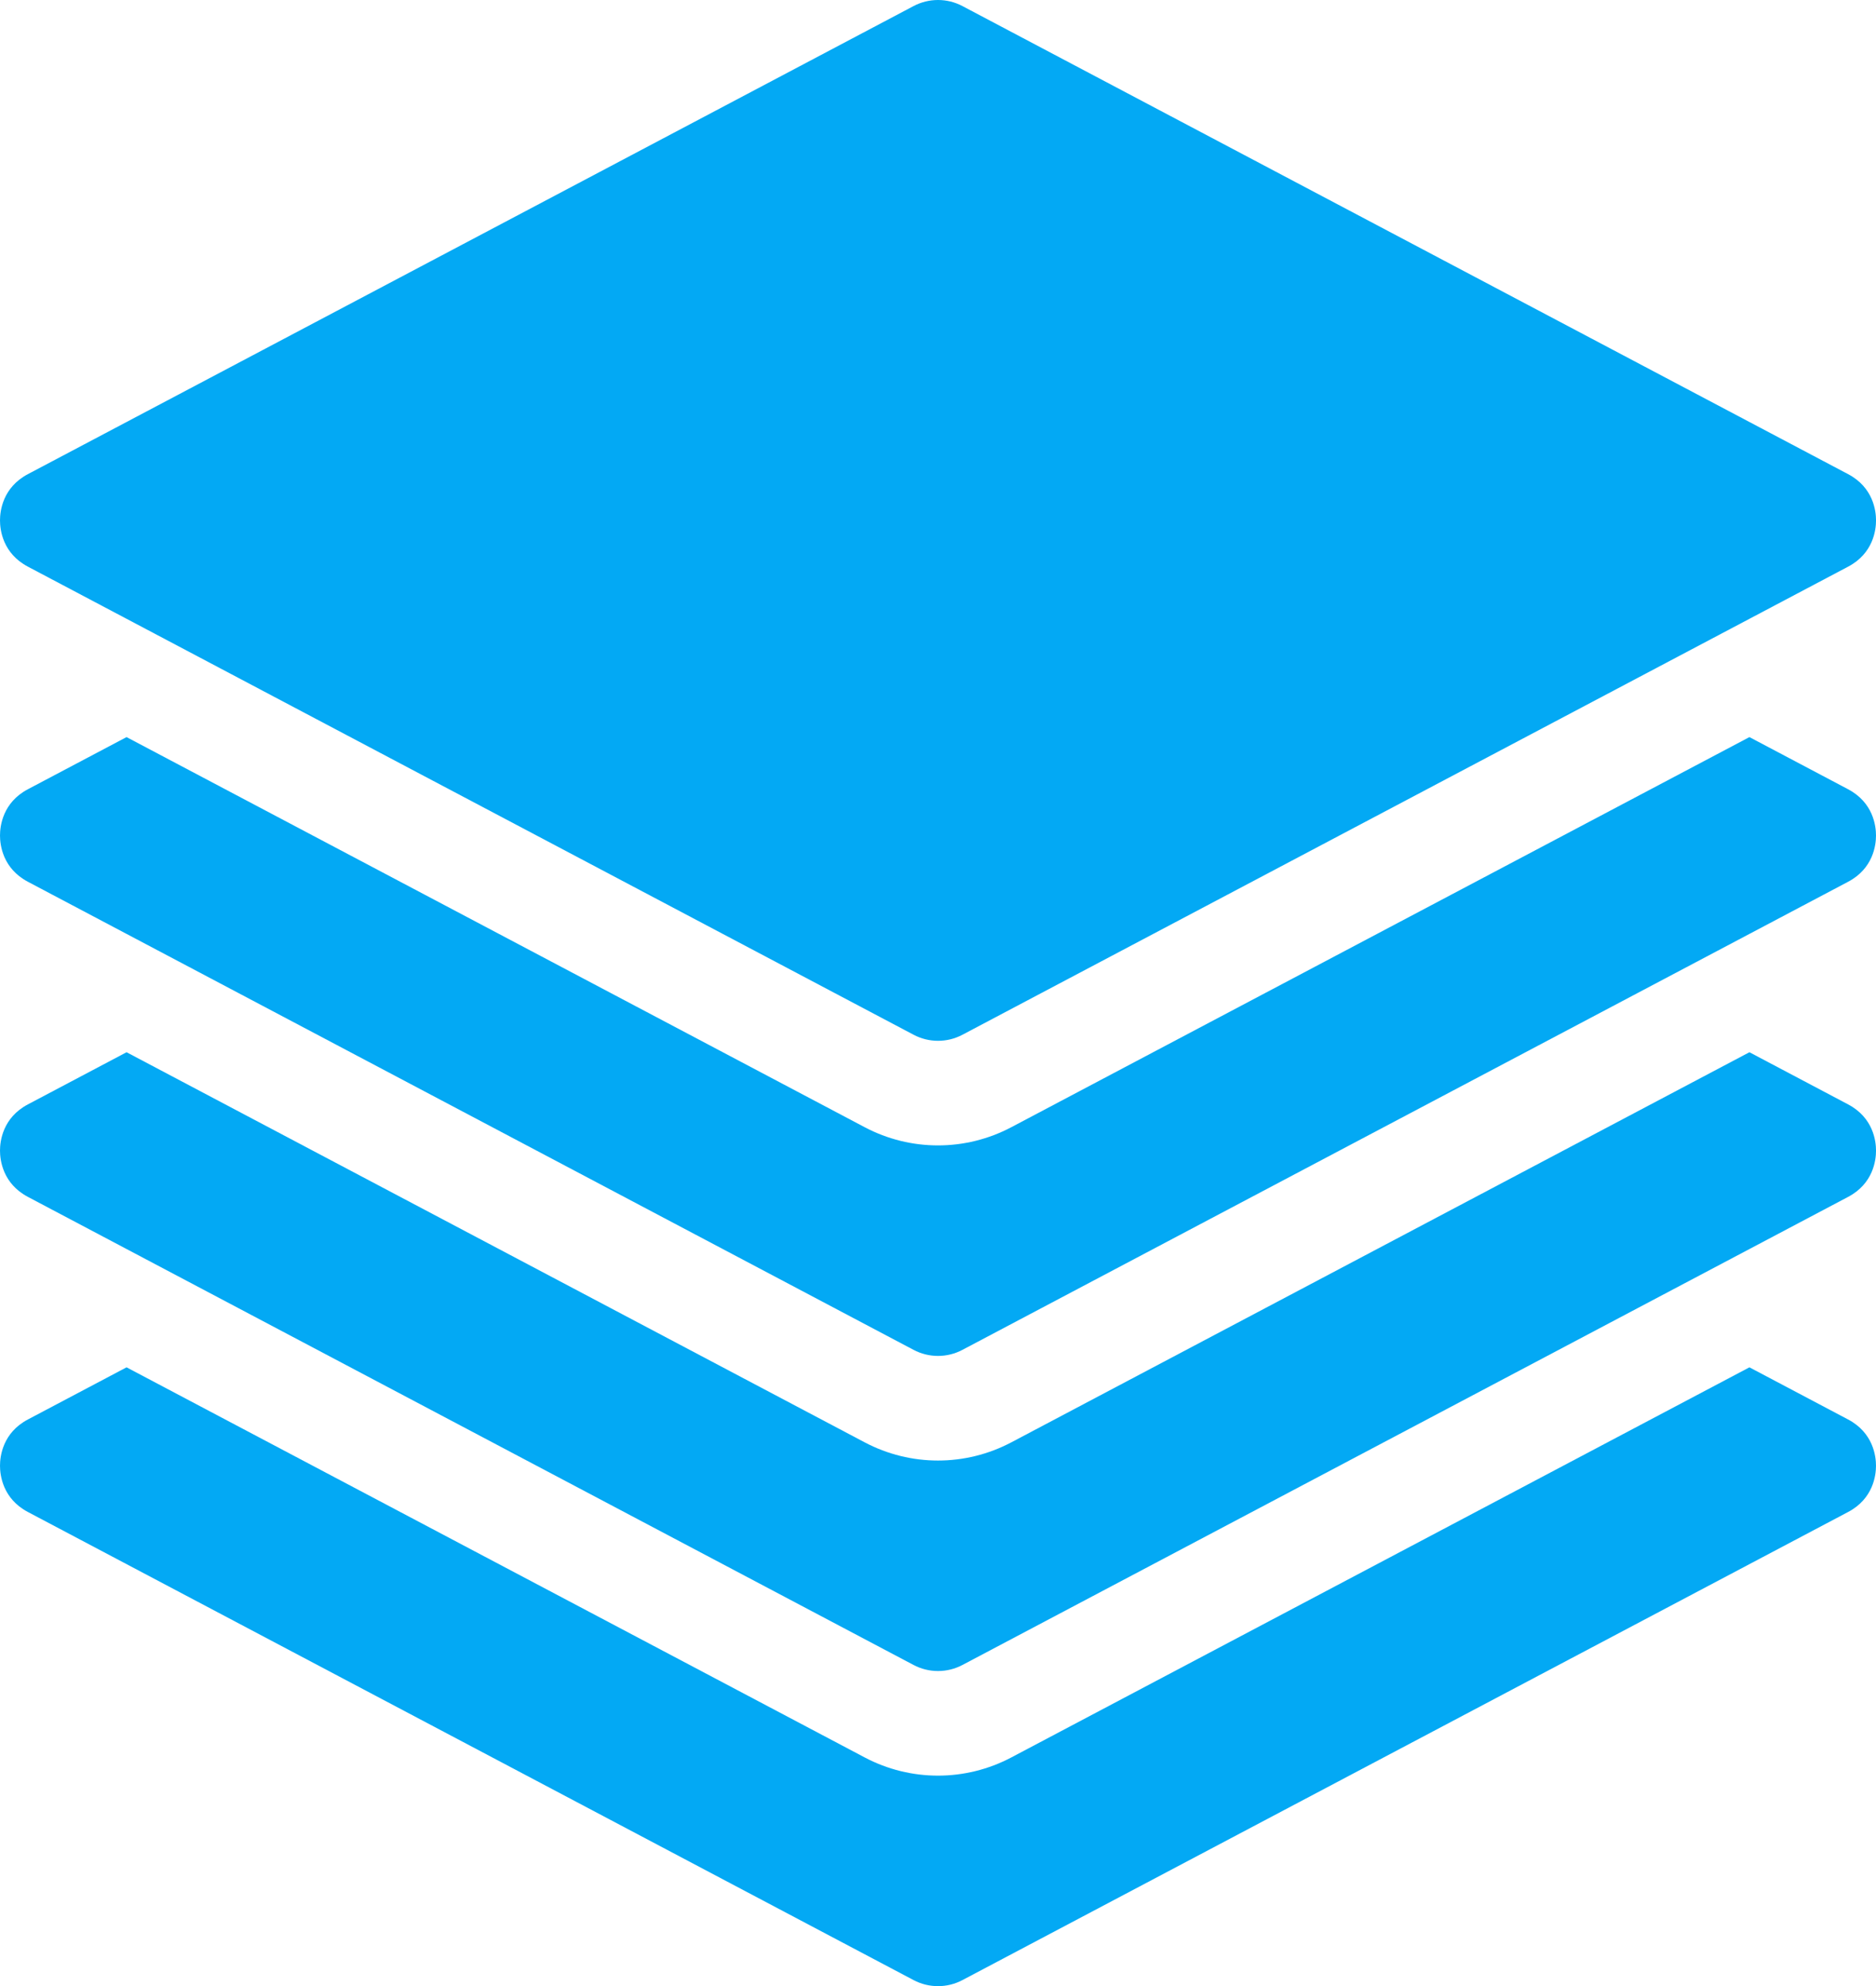 <svg xmlns="http://www.w3.org/2000/svg" version="1.1" xmlns:xlink="http://www.w3.org/1999/xlink" width="896.68" height="949.47"><svg xmlns="http://www.w3.org/2000/svg" id="SvgjsSvg1040" data-name="Layer 2" viewBox="0 0 896.68 949.47">
  <defs fill="#03a9f4">
    <style>
      .cls-1 {
        stroke-width: 0px;
      }
    </style>
  </defs>
  <g id="SvgjsG1039" data-name="&amp;lt;Layer&amp;gt;">
    <g>
      <path class="cls-1" d="M883.36,678.59l-47.18-24.94-352.79,186.49c-10.98,5.8-23.01,8.7-35.05,8.7s-24.07-2.9-35.04-8.7h0L60.49,653.65l-47.18,24.94C1.3,684.94,0,696.16,0,700.7c0,4.53,1.3,15.74,13.32,22.1l423.34,223.78c7.32,3.87,16.06,3.87,23.37,0l423.33-223.78c12.02-6.35,13.32-17.57,13.32-22.1s-1.3-15.75-13.32-22.11Z" fill="#03a9f4"></path>
      <path class="cls-1" d="M883.36,527.96l-47.18-24.94-88.99,47.04-26.75,14.14-26.75,14.14-210.3,111.17c-10.97,5.8-23.01,8.7-35.05,8.7s-24.07-2.9-35.05-8.7l-210.3-111.17-26.75-14.14-26.75-14.14-88.99-47.04-47.18,24.94C1.3,534.31,0,545.53,0,550.05c0,4.53,1.3,15.75,13.32,22.11l47.18,24.94,26.75,14.14,26.75,14.14,322.66,170.56h0c7.32,3.87,16.06,3.86,23.37,0l322.66-170.56,26.75-14.14,26.75-14.14,47.18-24.94c12.02-6.35,13.32-17.57,13.32-22.1s-1.3-15.74-13.32-22.09Z" fill="#03a9f4"></path>
      <path class="cls-1" d="M883.36,377.31l-47.18-24.94-88.99,47.04-26.75,14.14-26.75,14.14-88.99,47.04-26.75,14.14-26.75,14.14-67.81,35.85c-10.97,5.8-23.01,8.7-35.05,8.7s-24.07-2.9-35.05-8.7l-67.82-35.85-26.75-14.14-26.75-14.14-88.99-47.04-26.75-14.14-26.75-14.14-88.99-47.04-47.18,24.94C1.3,383.67,0,394.89,0,399.42,0,403.95,1.3,415.16,13.32,421.52l47.18,24.94,26.75,14.14,26.75,14.14,88.99,47.04,26.75,14.14,26.75,14.14,180.17,95.24c7.32,3.87,16.05,3.87,23.36,0l180.17-95.24,26.75-14.14,26.75-14.14,88.99-47.04,26.75-14.14,26.75-14.14,47.18-24.94c12.02-6.35,13.32-17.57,13.32-22.1s-1.3-15.75-13.32-22.1Z" fill="#03a9f4"></path>
      <path class="cls-1" d="M13.32,270.88l47.18,24.94,26.75,14.14,26.75,14.14,88.99,47.04,26.75,14.14,26.75,14.14,88.99,47.04,26.75,14.14,26.75,14.14,37.69,19.92c7.32,3.87,16.05,3.87,23.36,0l37.68-19.92,26.75-14.14,26.75-14.14,88.99-47.04,26.75-14.14,26.75-14.14,88.99-47.04,26.75-14.14,26.75-14.14,47.18-24.94c12.02-6.35,13.32-17.57,13.32-22.1s-1.3-15.75-13.32-22.1L460.02,2.9c-3.66-1.93-7.67-2.9-11.68-2.9s-8.02.97-11.68,2.9L13.32,226.67C1.3,233.03,0,244.25,0,248.78s1.3,15.75,13.32,22.1Z" fill="#03a9f4"></path>
    </g>
  </g>
</svg><style>@media (prefers-color-scheme: light) { :root { filter: none; } }
@media (prefers-color-scheme: dark) { :root { filter: none; } }
</style></svg>